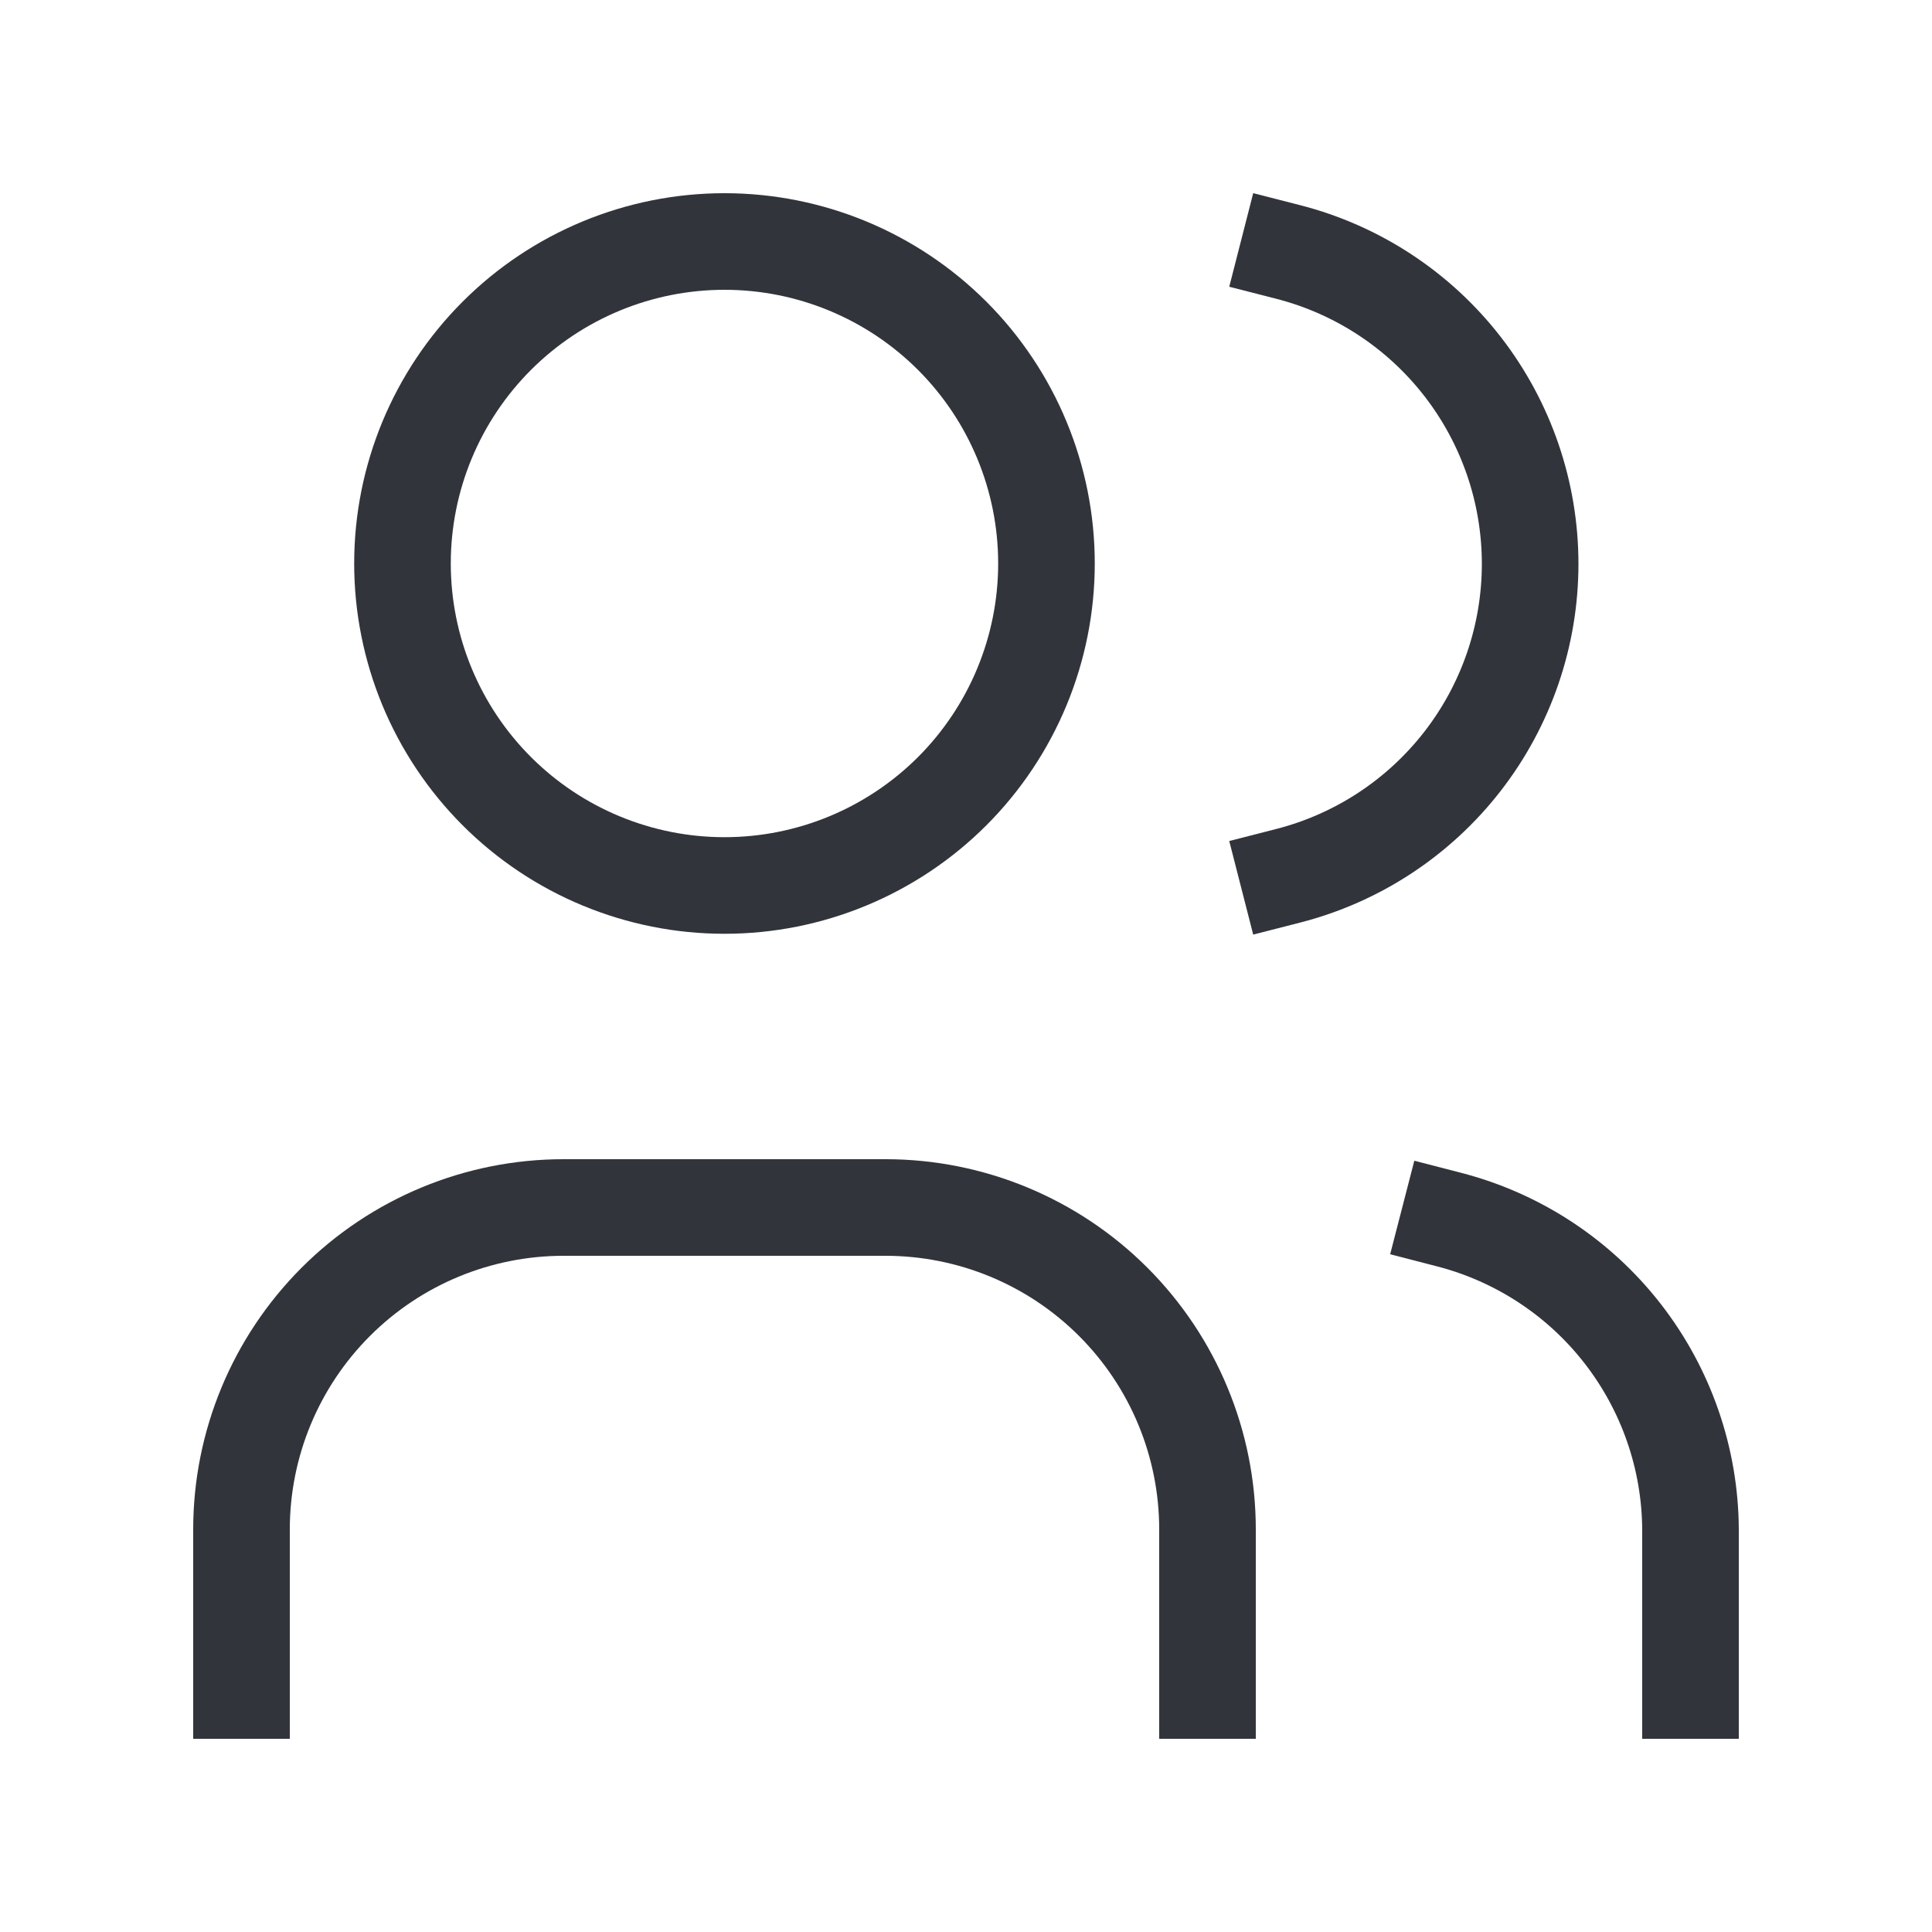 <svg width="40" height="40" viewBox="0 0 40 40" fill="none" xmlns="http://www.w3.org/2000/svg">
<path d="M8.333 11.666C8.333 13.434 9.035 15.13 10.286 16.381C11.536 17.631 13.232 18.333 15 18.333C16.768 18.333 18.463 17.631 19.714 16.381C20.964 15.13 21.666 13.434 21.666 11.666C21.666 9.898 20.964 8.203 19.714 6.952C18.463 5.702 16.768 5 15 5C13.232 5 11.536 5.702 10.286 6.952C9.035 8.203 8.333 9.898 8.333 11.666Z" stroke="#31343B" stroke-width="2" stroke-linecap="round" stroke-linejoin="round"/>
<path d="M5 35V31.666C5 29.898 5.702 28.203 6.953 26.952C8.203 25.702 9.899 25 11.667 25H18.333C20.101 25 21.797 25.702 23.047 26.952C24.298 28.203 25 29.898 25 31.666V35" stroke="#31343B" stroke-width="2" stroke-linecap="square" stroke-linejoin="round"/>
<path d="M26.667 5.216C28.101 5.583 29.372 6.417 30.28 7.587C31.187 8.756 31.68 10.194 31.68 11.675C31.68 13.155 31.187 14.593 30.28 15.762C29.372 16.932 28.101 17.766 26.667 18.133" stroke="#31343B" stroke-width="2" stroke-linecap="square" stroke-linejoin="round"/>
<path d="M35 35V31.666C34.992 30.195 34.496 28.768 33.592 27.607C32.688 26.446 31.425 25.618 30 25.25" stroke="#31343B" stroke-width="2" stroke-linecap="square" stroke-linejoin="round"/>
</svg>
